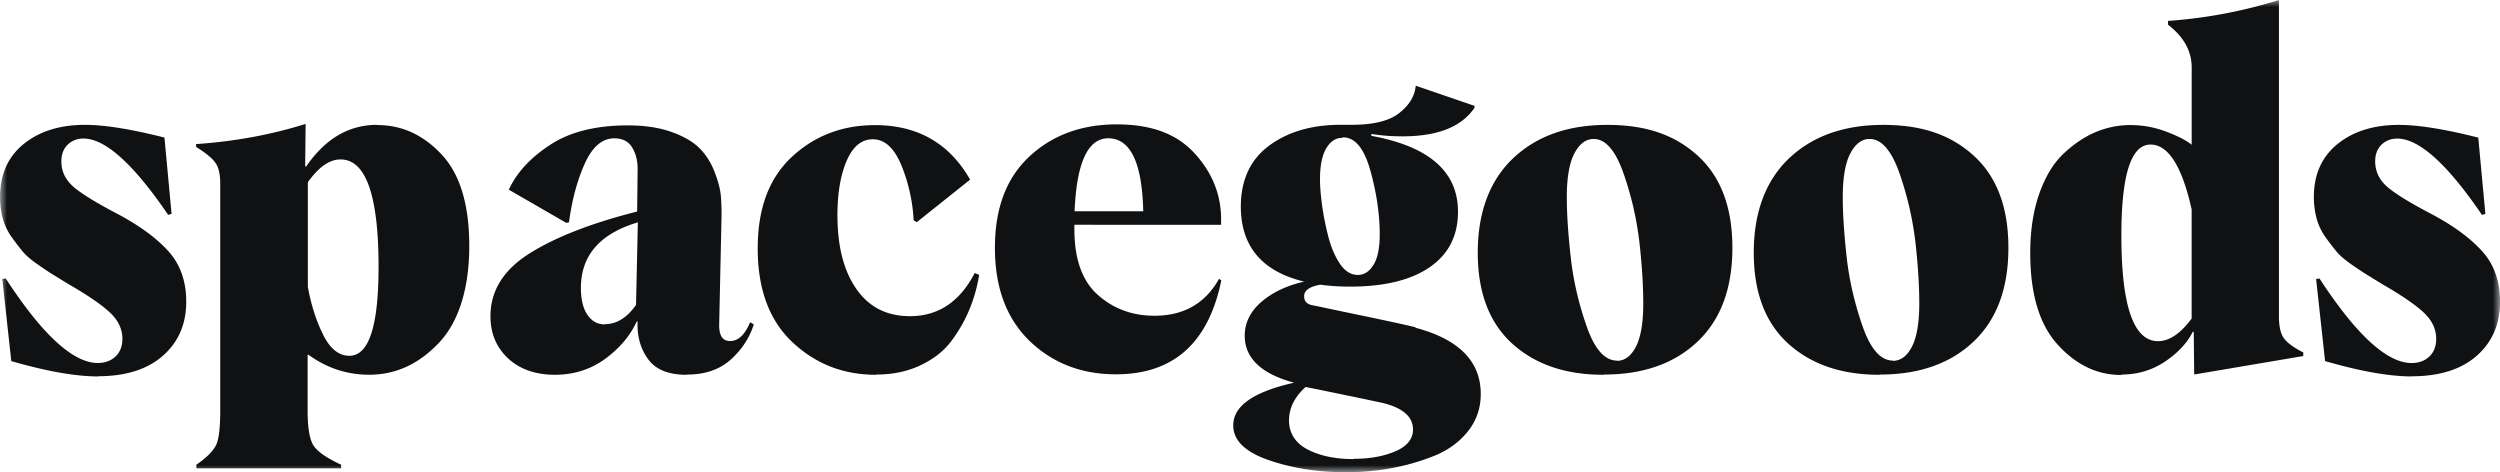 <svg xmlns="http://www.w3.org/2000/svg" width="180" height="34" fill="none"><g clip-path="url(#a)"><mask id="b" width="180" height="34" x="0" y="0" maskUnits="userSpaceOnUse" style="mask-type:luminance"><path fill="#fff" d="M180 0H0v34h180V0Z"/></mask><g fill="#0F1113" mask="url(#b)"><path d="M7.076 27.104c-1.62 0-3.703-.364-6.264-1.105l-.646-5.914.246-.035c2.645 4.06 4.86 6.085 6.63 6.085.512 0 .943-.155 1.274-.466.33-.31.496-.744.496-1.28 0-.674-.28-1.295-.859-1.85-.577-.554-1.57-1.244-2.975-2.055-.547-.33-.925-.57-1.159-.71-.231-.139-.596-.38-1.09-.725-.496-.345-.858-.655-1.09-.934-.23-.276-.496-.621-.793-1.036a4.187 4.187 0 0 1-.643-1.35 5.905 5.905 0 0 1-.2-1.539c0-1.64.578-2.92 1.72-3.835 1.14-.916 2.611-1.366 4.397-1.366 1.421 0 3.323.31 5.721.916l.512 5.495-.246.07c-2.48-3.646-4.513-5.48-6.083-5.496-.481 0-.859.156-1.159.45-.296.295-.446.69-.446 1.194 0 .76.33 1.4.974 1.92.643.52 1.686 1.14 3.107 1.884 1.555.83 2.76 1.71 3.62 2.661.858.95 1.289 2.16 1.289 3.63 0 1.625-.562 2.92-1.686 3.906-1.125.985-2.68 1.47-4.678 1.47l.034.015h-.003ZM27.177 9.005c1.767 0 3.306.71 4.627 2.126 1.324 1.419 1.983 3.614 1.983 6.585s-.727 5.429-2.183 6.965c-1.455 1.54-3.122 2.3-5.024 2.3-1.602 0-3.057-.485-4.365-1.435h-.066v4.026c0 1.26.15 2.11.447 2.54.296.43.958.88 1.967 1.35v.26H14.136v-.26c.728-.5 1.19-.97 1.405-1.385.216-.415.316-1.26.316-2.524V13.205c0-.655-.116-1.159-.347-1.485-.23-.327-.693-.71-1.39-1.14v-.206c2.777-.19 5.406-.675 7.885-1.451l-.034 3.04.066.036c1.37-2.006 3.075-3.01 5.108-3.01l.035.016h-.003Zm.08 10.234c0-5.169-.908-7.76-2.744-7.76-.793 0-1.57.554-2.348 1.64v7.536c.246 1.35.627 2.506 1.124 3.49.496.986 1.124 1.47 1.867 1.47 1.405 0 2.099-2.125 2.099-6.379l.003.003Zm22.172 7.745c-1.306 0-2.233-.38-2.776-1.14-.547-.76-.794-1.66-.744-2.696h-.065c-.478 1.036-1.24 1.935-2.283 2.696-1.043.76-2.248 1.14-3.619 1.14-1.37 0-2.53-.4-3.373-1.194-.843-.795-1.255-1.8-1.255-3.025 0-1.815.925-3.32 2.776-4.495 1.852-1.175 4.447-2.195 7.785-3.04l.034-3.076c0-.59-.13-1.106-.396-1.54-.266-.43-.693-.655-1.274-.655-.878 0-1.586.605-2.133 1.815-.547 1.21-.924 2.625-1.14 4.235l-.2.034-4.13-2.385c.561-1.229 1.554-2.3 2.975-3.23 1.42-.935 3.291-1.4 5.587-1.4 1.205 0 2.248.155 3.125.465.878.31 1.537.69 2.002 1.14.462.45.827 1.004 1.09 1.66.262.656.43 1.245.48 1.764.05.52.066 1.106.05 1.765l-.165 7.589c0 .78.265 1.16.809 1.14.562 0 1.043-.45 1.42-1.35l.266.156c-.315.985-.877 1.831-1.67 2.54-.794.71-1.837 1.071-3.123 1.071l-.05.016h-.003Zm-5.868-3.646c.843 0 1.587-.466 2.233-1.384l.131-5.945c-2.726.81-4.1 2.385-4.1 4.72 0 .845.165 1.504.48 1.954.316.45.728.674 1.24.674l.016-.016v-.003Zm19.508 3.646c-2.349 0-4.347-.78-6.018-2.35-1.67-1.575-2.495-3.82-2.495-6.74 0-2.921.828-5.081 2.464-6.605 1.636-1.52 3.638-2.28 5.983-2.28 3.076 0 5.355 1.314 6.845 3.924l-3.835 3.06-.23-.12a12.077 12.077 0 0 0-.894-3.995c-.512-1.226-1.19-1.85-2.048-1.85-.794 0-1.421.5-1.868 1.52-.446 1.02-.677 2.335-.677 3.941 0 2.23.446 3.994 1.355 5.306.908 1.314 2.198 1.97 3.869 1.97 2.033 0 3.588-1.036 4.662-3.11l.315.139c-.13.845-.362 1.66-.677 2.436a10.445 10.445 0 0 1-1.29 2.28c-.546.744-1.29 1.33-2.233 1.78-.943.45-2.001.675-3.172.675l-.05.016-.007.003Zm24.865-6.794c-.924 4.51-3.453 6.76-7.588 6.76-2.495 0-4.578-.815-6.233-2.42-1.651-1.61-2.479-3.837-2.479-6.69 0-2.854.828-5.03 2.48-6.57 1.651-1.54 3.753-2.315 6.282-2.315 2.53 0 4.331.69 5.605 2.074 1.274 1.385 1.918 2.975 1.918 4.755v.399H77.355v.31c0 2.16.562 3.735 1.686 4.736 1.124 1 2.48 1.504 4.085 1.504 2.098 0 3.653-.88 4.646-2.66l.165.12-.003-.003ZM79.8 9.956c-1.471 0-2.283 1.745-2.43 5.254h4.944c-.082-3.51-.925-5.254-2.53-5.254h.016Zm22.102 13.639c3.141.83 4.712 2.42 4.712 4.77 0 1.036-.315 1.936-.943 2.715-.628.779-1.455 1.365-2.464 1.764-1.008.4-2.048.69-3.107.88-1.058.19-2.133.276-3.207.276-2.033 0-3.884-.294-5.57-.88-1.687-.586-2.53-1.42-2.53-2.49 0-1.4 1.455-2.42 4.381-3.076-2.364-.64-3.553-1.764-3.553-3.389 0-.915.396-1.73 1.19-2.42.792-.69 1.817-1.175 3.09-1.47-3.025-.725-4.546-2.524-4.562-5.375 0-1.935.678-3.405 2.033-4.41 1.356-1.003 3.076-1.504 5.14-1.504h.809c1.555 0 2.695-.275 3.422-.845.728-.57 1.125-1.23 1.19-1.97l4.231 1.45v.14c-.924 1.365-2.645 2.055-5.174 2.055-.793 0-1.536-.05-2.248-.174v.14c4.15.76 6.233 2.575 6.233 5.46 0 1.73-.678 3.06-2.033 3.994-1.355.935-3.273 1.4-5.737 1.4-.808 0-1.52-.05-2.132-.139-.793.14-1.19.415-1.174.846 0 .364.215.57.627.64.016 0 .512.104 1.487.31.974.21 2.067.43 3.288.69 1.224.26 2.098.45 2.645.59l-.05.019.006.003Zm-4.447 9.439c1.206 0 2.214-.19 3.042-.554.827-.365 1.239-.88 1.239-1.555 0-.9-.693-1.52-2.067-1.885-.296-.07-1.19-.26-2.695-.57-1.505-.31-2.495-.52-2.975-.605-.794.725-1.19 1.52-1.19 2.404 0 .884.43 1.609 1.305 2.075.877.465 1.983.709 3.338.709v-.016l.003-.003Zm-.808-23.11c-.481 0-.86.26-1.159.76-.297.5-.447 1.245-.447 2.214 0 .536.05 1.16.15 1.885.1.725.247 1.47.447 2.246.2.779.48 1.434.843 1.97.362.535.793.795 1.29.795.446 0 .827-.24 1.124-.726.297-.484.446-1.21.446-2.179 0-1.416-.215-2.94-.662-4.564-.446-1.625-1.108-2.436-1.983-2.436l-.05.035Z"/><path d="M115.442 26.984c-2.726 0-4.909-.745-6.564-2.246-1.652-1.505-2.479-3.68-2.479-6.55 0-2.87.843-5.17 2.529-6.776 1.686-1.606 3.95-2.42 6.795-2.42 2.845 0 4.909.745 6.545 2.246 1.636 1.505 2.464 3.7 2.464 6.604 0 2.905-.828 5.15-2.495 6.74-1.668 1.59-3.919 2.386-6.761 2.386l-.034.016Zm.974-1.004c.562 0 1.024-.346 1.371-1.02.347-.675.528-1.71.528-3.095 0-1.226-.081-2.66-.266-4.32a23.14 23.14 0 0 0-1.139-5.015c-.578-1.675-1.306-2.524-2.164-2.524-.563 0-1.025.345-1.39 1.036-.362.69-.546 1.745-.546 3.164 0 1.226.099 2.66.281 4.305.181 1.643.562 3.3 1.139 4.96.578 1.66 1.306 2.49 2.183 2.49v.015l.003.004Zm18.899 1.004c-2.726 0-4.909-.745-6.564-2.246-1.652-1.505-2.48-3.68-2.48-6.55 0-2.87.844-5.17 2.53-6.776 1.686-1.606 3.95-2.42 6.795-2.42 2.845 0 4.909.745 6.545 2.246 1.636 1.505 2.464 3.7 2.464 6.604 0 2.905-.828 5.15-2.495 6.74-1.668 1.59-3.919 2.386-6.761 2.386l-.034.016Zm.974-1.004c.562 0 1.024-.346 1.371-1.02.346-.675.528-1.71.528-3.095 0-1.226-.082-2.66-.266-4.32a23.261 23.261 0 0 0-1.14-5.015c-.577-1.675-1.305-2.524-2.167-2.524-.562 0-1.024.345-1.389 1.036-.363.69-.547 1.745-.547 3.164 0 1.226.1 2.66.281 4.305.181 1.64.562 3.3 1.14 4.96.578 1.66 1.305 2.49 2.183 2.49v.015l.006.004Zm16.45 1.02c-1.736 0-3.257-.726-4.578-2.18-1.324-1.45-1.983-3.645-1.983-6.604 0-1.609.216-3.025.644-4.25.431-1.226 1.008-2.196 1.736-2.886s1.486-1.21 2.298-1.555a6.392 6.392 0 0 1 2.53-.52c.877 0 1.736.155 2.563.466.828.31 1.44.62 1.852.95V4.856c0-1.175-.562-2.195-1.702-3.076v-.275A34.987 34.987 0 0 0 164.084 0v22.765c0 .725.115 1.245.346 1.574.232.33.694.675 1.406 1.036v.26l-7.854 1.33-.034-3.076h-.066c-.412.814-1.074 1.52-2.001 2.145-.928.62-1.968.934-3.142.934v.035V27Zm5.059-4.06v-7.866c-.693-3.11-1.686-4.666-2.96-4.666-1.406 0-2.099 2.18-2.099 6.55 0 5.066.875 7.606 2.645 7.606.793 0 1.602-.535 2.414-1.625Zm15.872 4.164c-1.62 0-3.703-.364-6.264-1.105l-.646-5.911.246-.035c2.645 4.06 4.859 6.085 6.63 6.085.512 0 .943-.155 1.274-.466.331-.31.496-.744.496-1.28 0-.674-.281-1.295-.858-1.85-.578-.554-1.571-1.244-2.976-2.055-.547-.33-.928-.57-1.159-.71a22.73 22.73 0 0 1-1.09-.725c-.496-.345-.858-.655-1.089-.934a17 17 0 0 1-.793-1.036 4.177 4.177 0 0 1-.644-1.35 5.911 5.911 0 0 1-.2-1.539c0-1.64.578-2.92 1.721-3.836 1.14-.915 2.611-1.365 4.397-1.365 1.421 0 3.322.31 5.72.916l.513 5.495-.247.07c-2.48-3.646-4.512-5.48-6.083-5.496-.481 0-.859.155-1.159.45-.296.295-.446.69-.446 1.194 0 .76.331 1.4.974 1.92s1.686 1.14 3.107 1.884c1.555.83 2.761 1.71 3.619 2.661.859.95 1.29 2.16 1.29 3.63 0 1.625-.562 2.92-1.686 3.906-1.124.985-2.679 1.47-4.678 1.47l.031.015v-.003Z"/></g></g><defs><clipPath id="a"><path fill="#fff" d="M0 0h180v34H0z"/></clipPath></defs></svg>